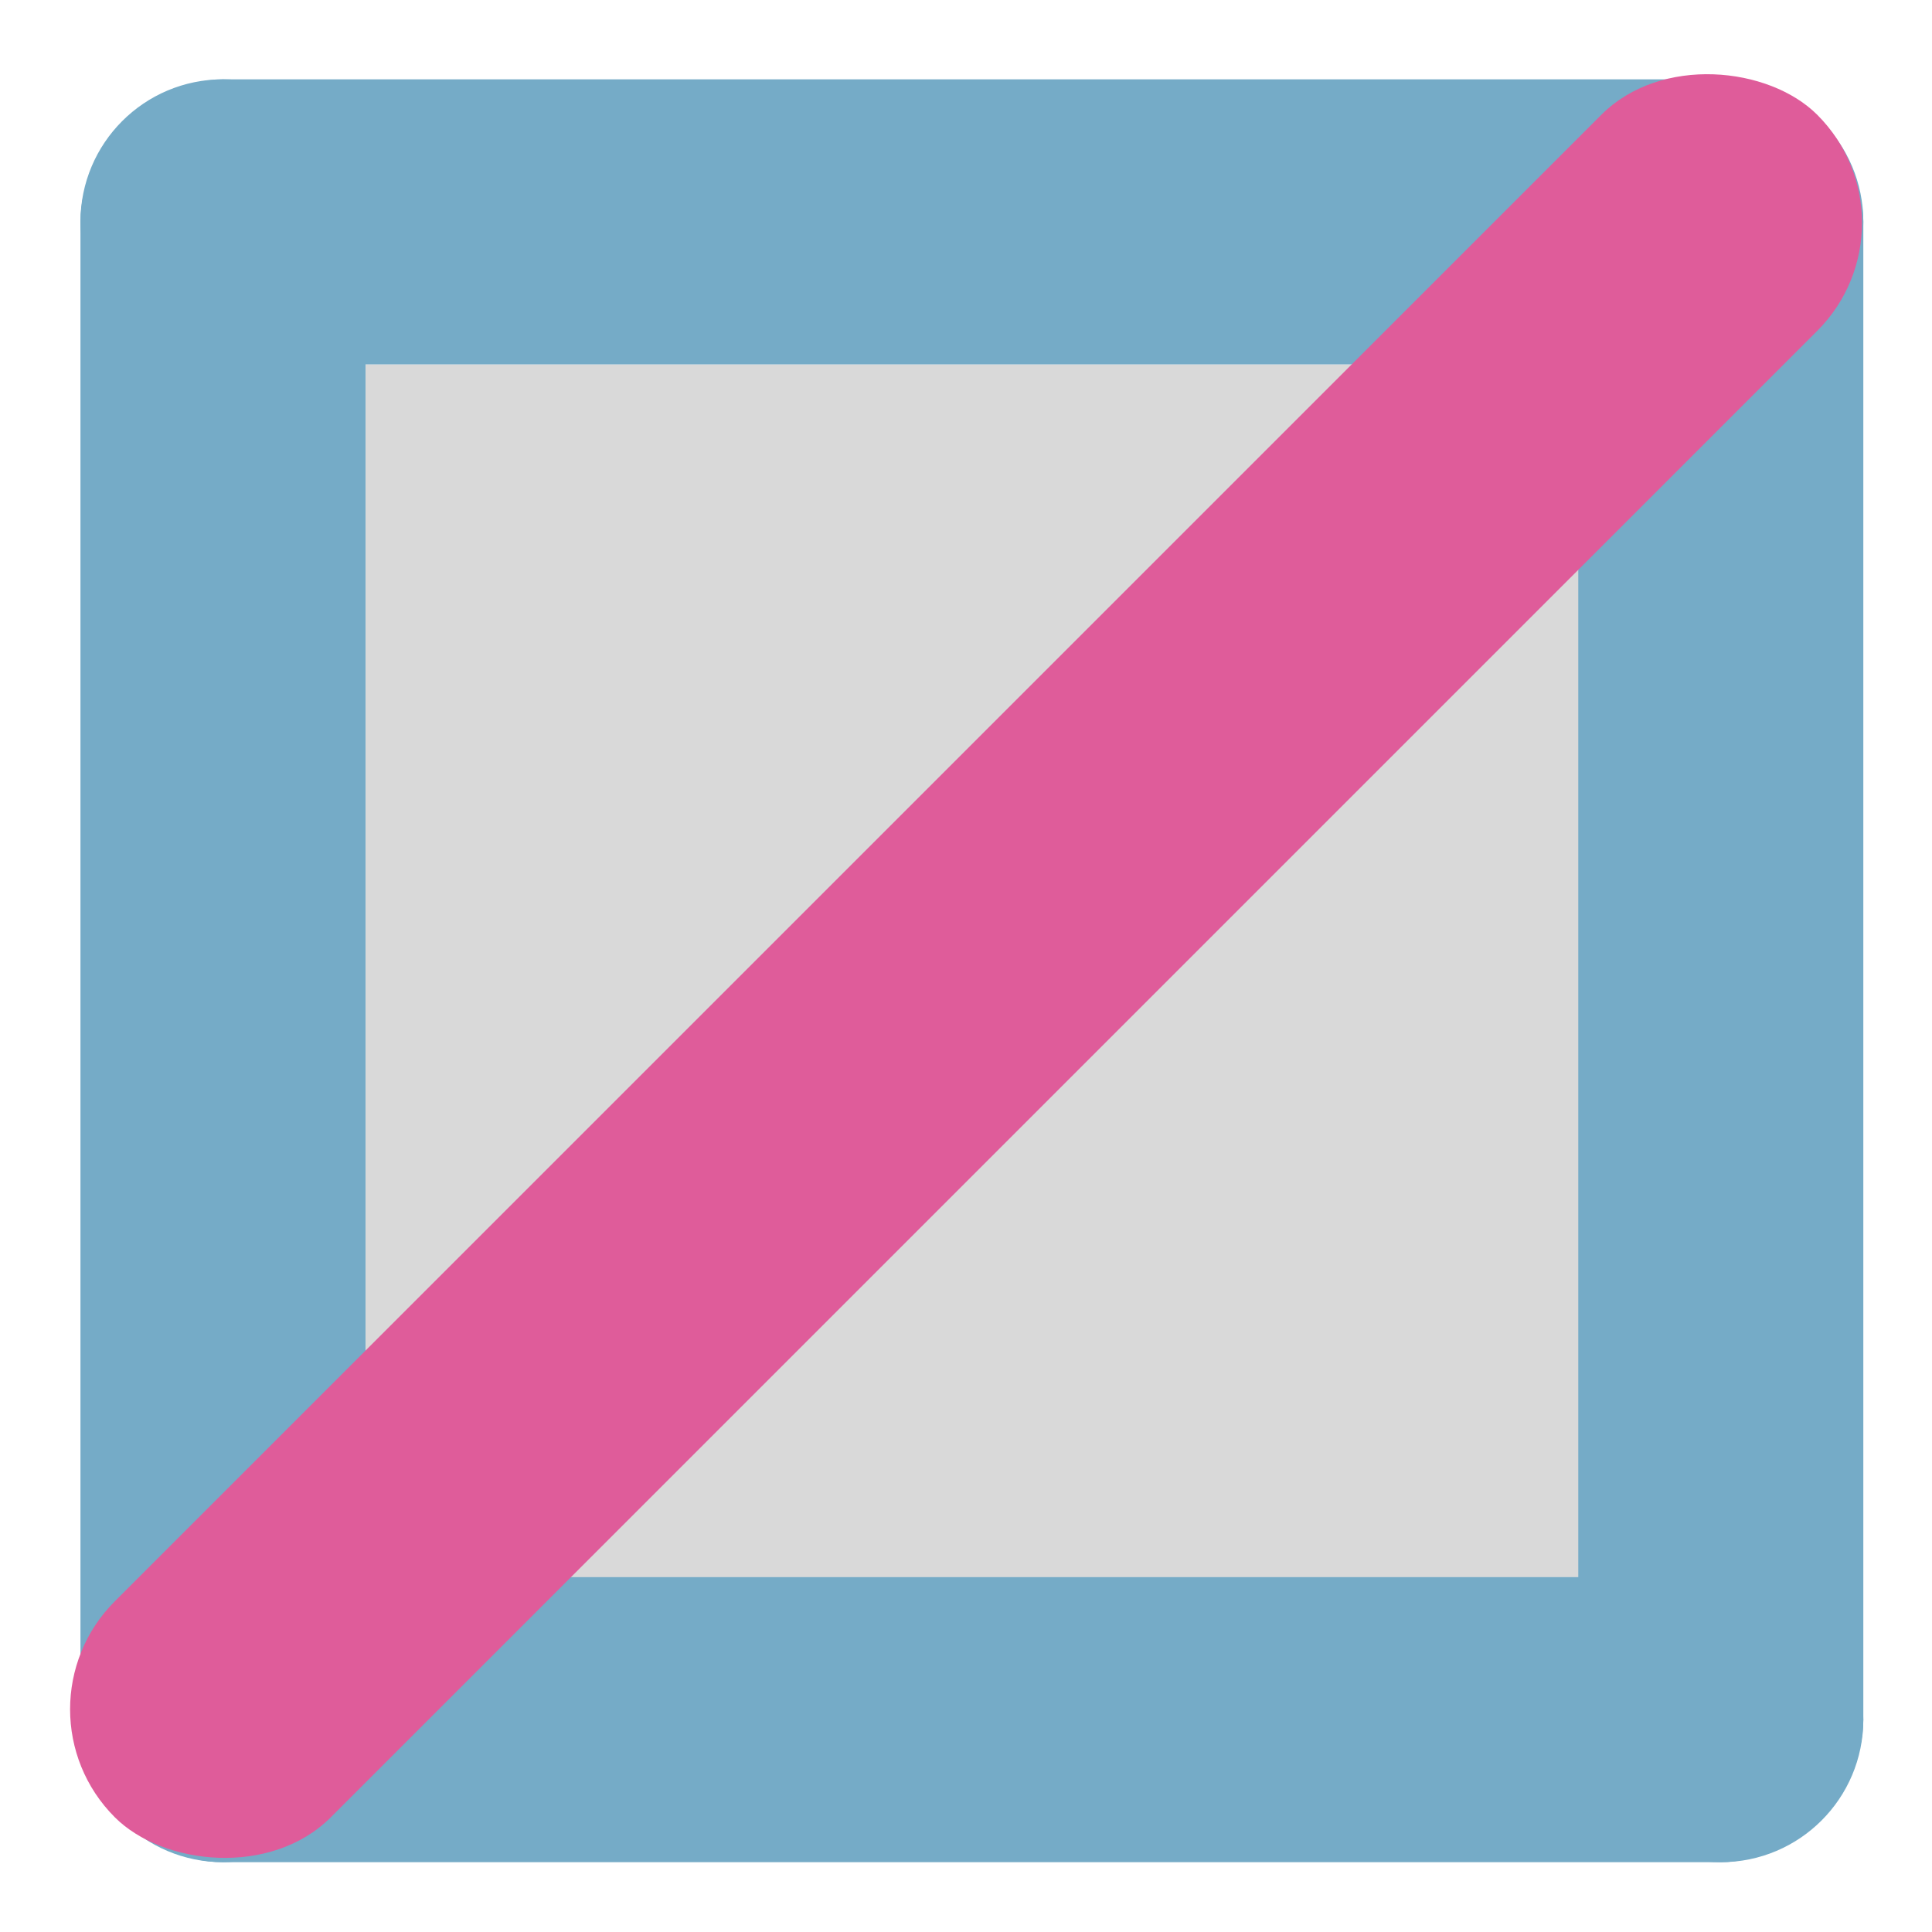 <svg width="241" height="241" viewBox="0 0 241 241" fill="none" xmlns="http://www.w3.org/2000/svg">
<rect x="28.004" y="45.459" width="186.84" height="168.737" fill="#D9D9D9"/>
<rect x="10.036" y="232.293" width="222.397" height="35.558" rx="17.779" transform="rotate(-90 10.036 232.293)" fill="#75ABC7"/>
<rect x="10.036" y="196.735" width="222.397" height="35.558" rx="17.779" fill="#75ABC7"/>
<rect x="196.875" y="232.293" width="222.397" height="35.558" rx="17.779" transform="rotate(-90 196.875 232.293)" fill="#75ABC7"/>
<rect x="10.036" y="9.896" width="222.397" height="35.558" rx="17.779" fill="#75ABC7"/>
<rect x="0.851" y="213.218" width="300.332" height="38.105" rx="19.052" transform="rotate(-45 0.851 213.218)" fill="#DF5C9A"/>
</svg>

